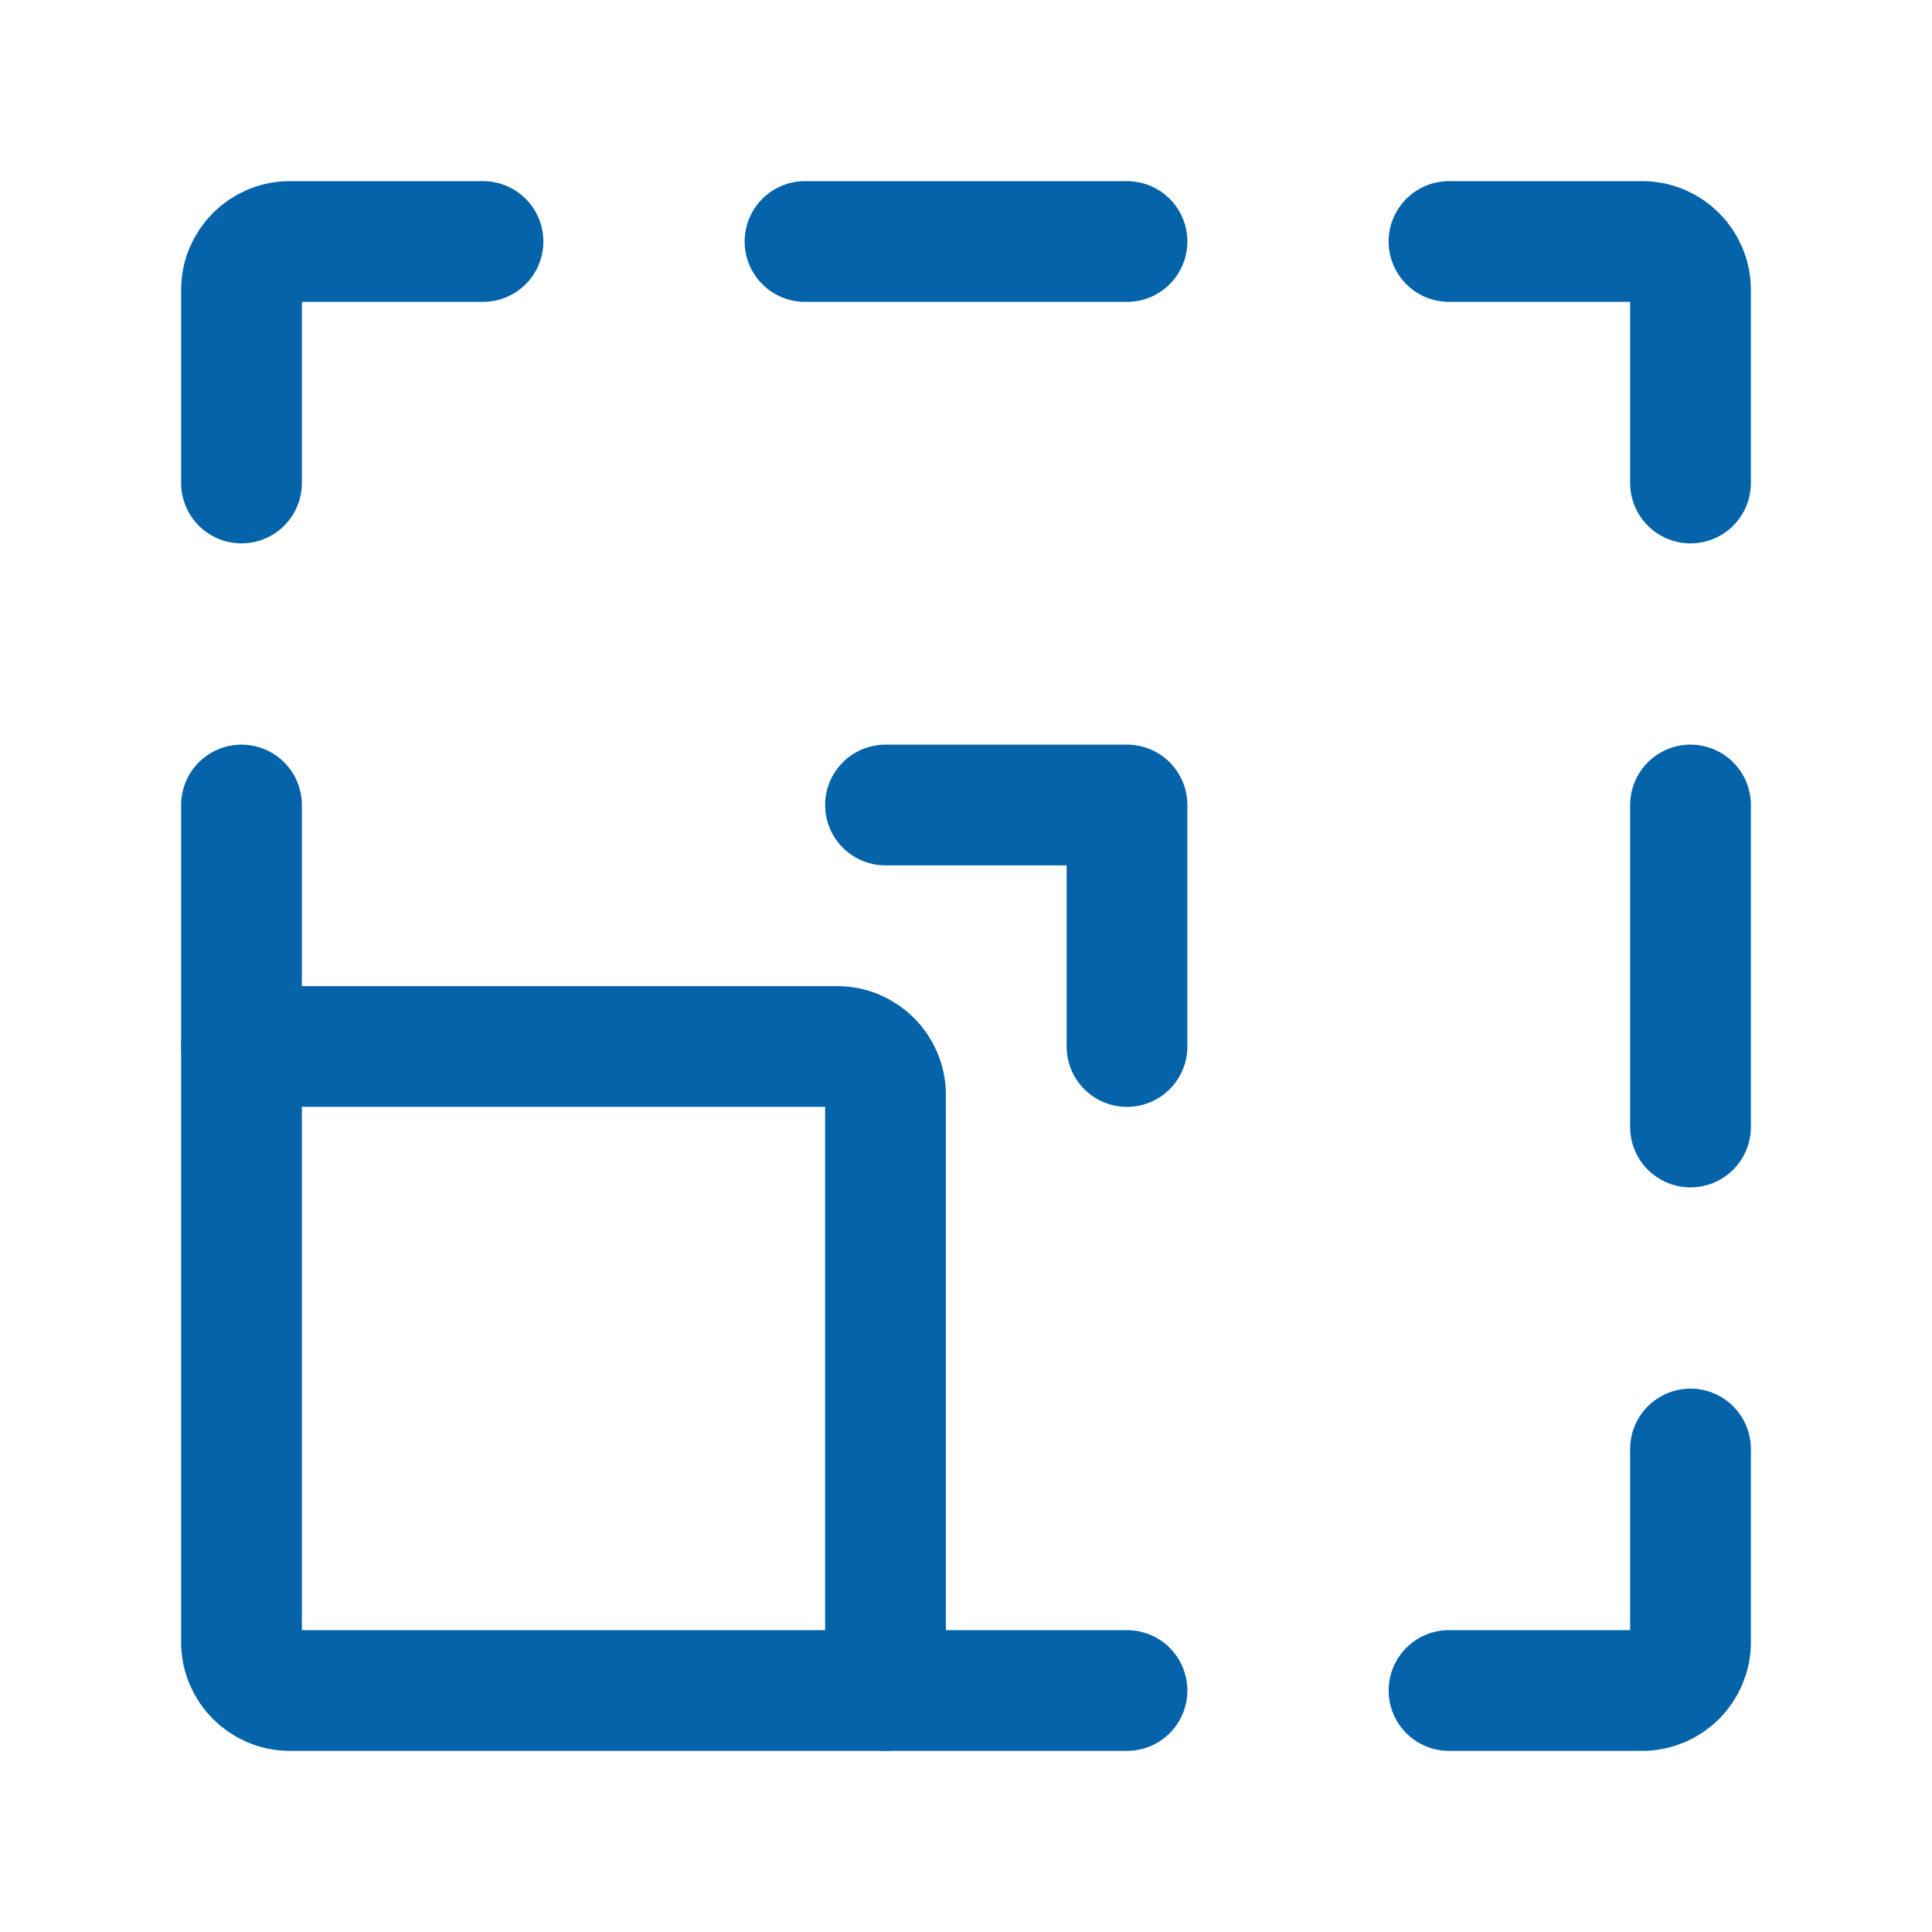<svg fill="none" height="24" stroke-width="1.5" viewBox="0 0 24 24" width="24" xmlns="http://www.w3.org/2000/svg"><path d="M11 13.6V21H3.6C3.269 21 3 20.731 3 20.4V13H10.4C10.731 13 11 13.269 11 13.6Z" stroke="#0563a9" stroke-linecap="round" stroke-linejoin="round" stroke-width="1.5px" original-stroke="#ffffff" fill="none"></path><path d="M11 21H14" stroke="#0563a9" stroke-linecap="round" stroke-linejoin="round" stroke-width="1.5px" original-stroke="#ffffff" fill="none"></path><path d="M3 13V10" stroke="#0563a9" stroke-linecap="round" stroke-linejoin="round" stroke-width="1.5px" original-stroke="#ffffff" fill="none"></path><path d="M6 3H3.6C3.269 3 3 3.269 3 3.6V6" stroke="#0563a9" stroke-linecap="round" stroke-linejoin="round" stroke-width="1.5px" original-stroke="#ffffff" fill="none"></path><path d="M14 3H10" stroke="#0563a9" stroke-linecap="round" stroke-linejoin="round" stroke-width="1.5px" original-stroke="#ffffff" fill="none"></path><path d="M21 10V14" stroke="#0563a9" stroke-linecap="round" stroke-linejoin="round" stroke-width="1.5px" original-stroke="#ffffff" fill="none"></path><path d="M18 3H20.4C20.731 3 21 3.269 21 3.6V6" stroke="#0563a9" stroke-linecap="round" stroke-linejoin="round" stroke-width="1.5px" original-stroke="#ffffff" fill="none"></path><path d="M18 21H20.4C20.731 21 21 20.731 21 20.4V18" stroke="#0563a9" stroke-linecap="round" stroke-linejoin="round" stroke-width="1.5px" original-stroke="#ffffff" fill="none"></path><path d="M11 10H14V13" stroke="#0563a9" stroke-linecap="round" stroke-linejoin="round" stroke-width="1.5px" original-stroke="#ffffff" fill="none"></path></svg>